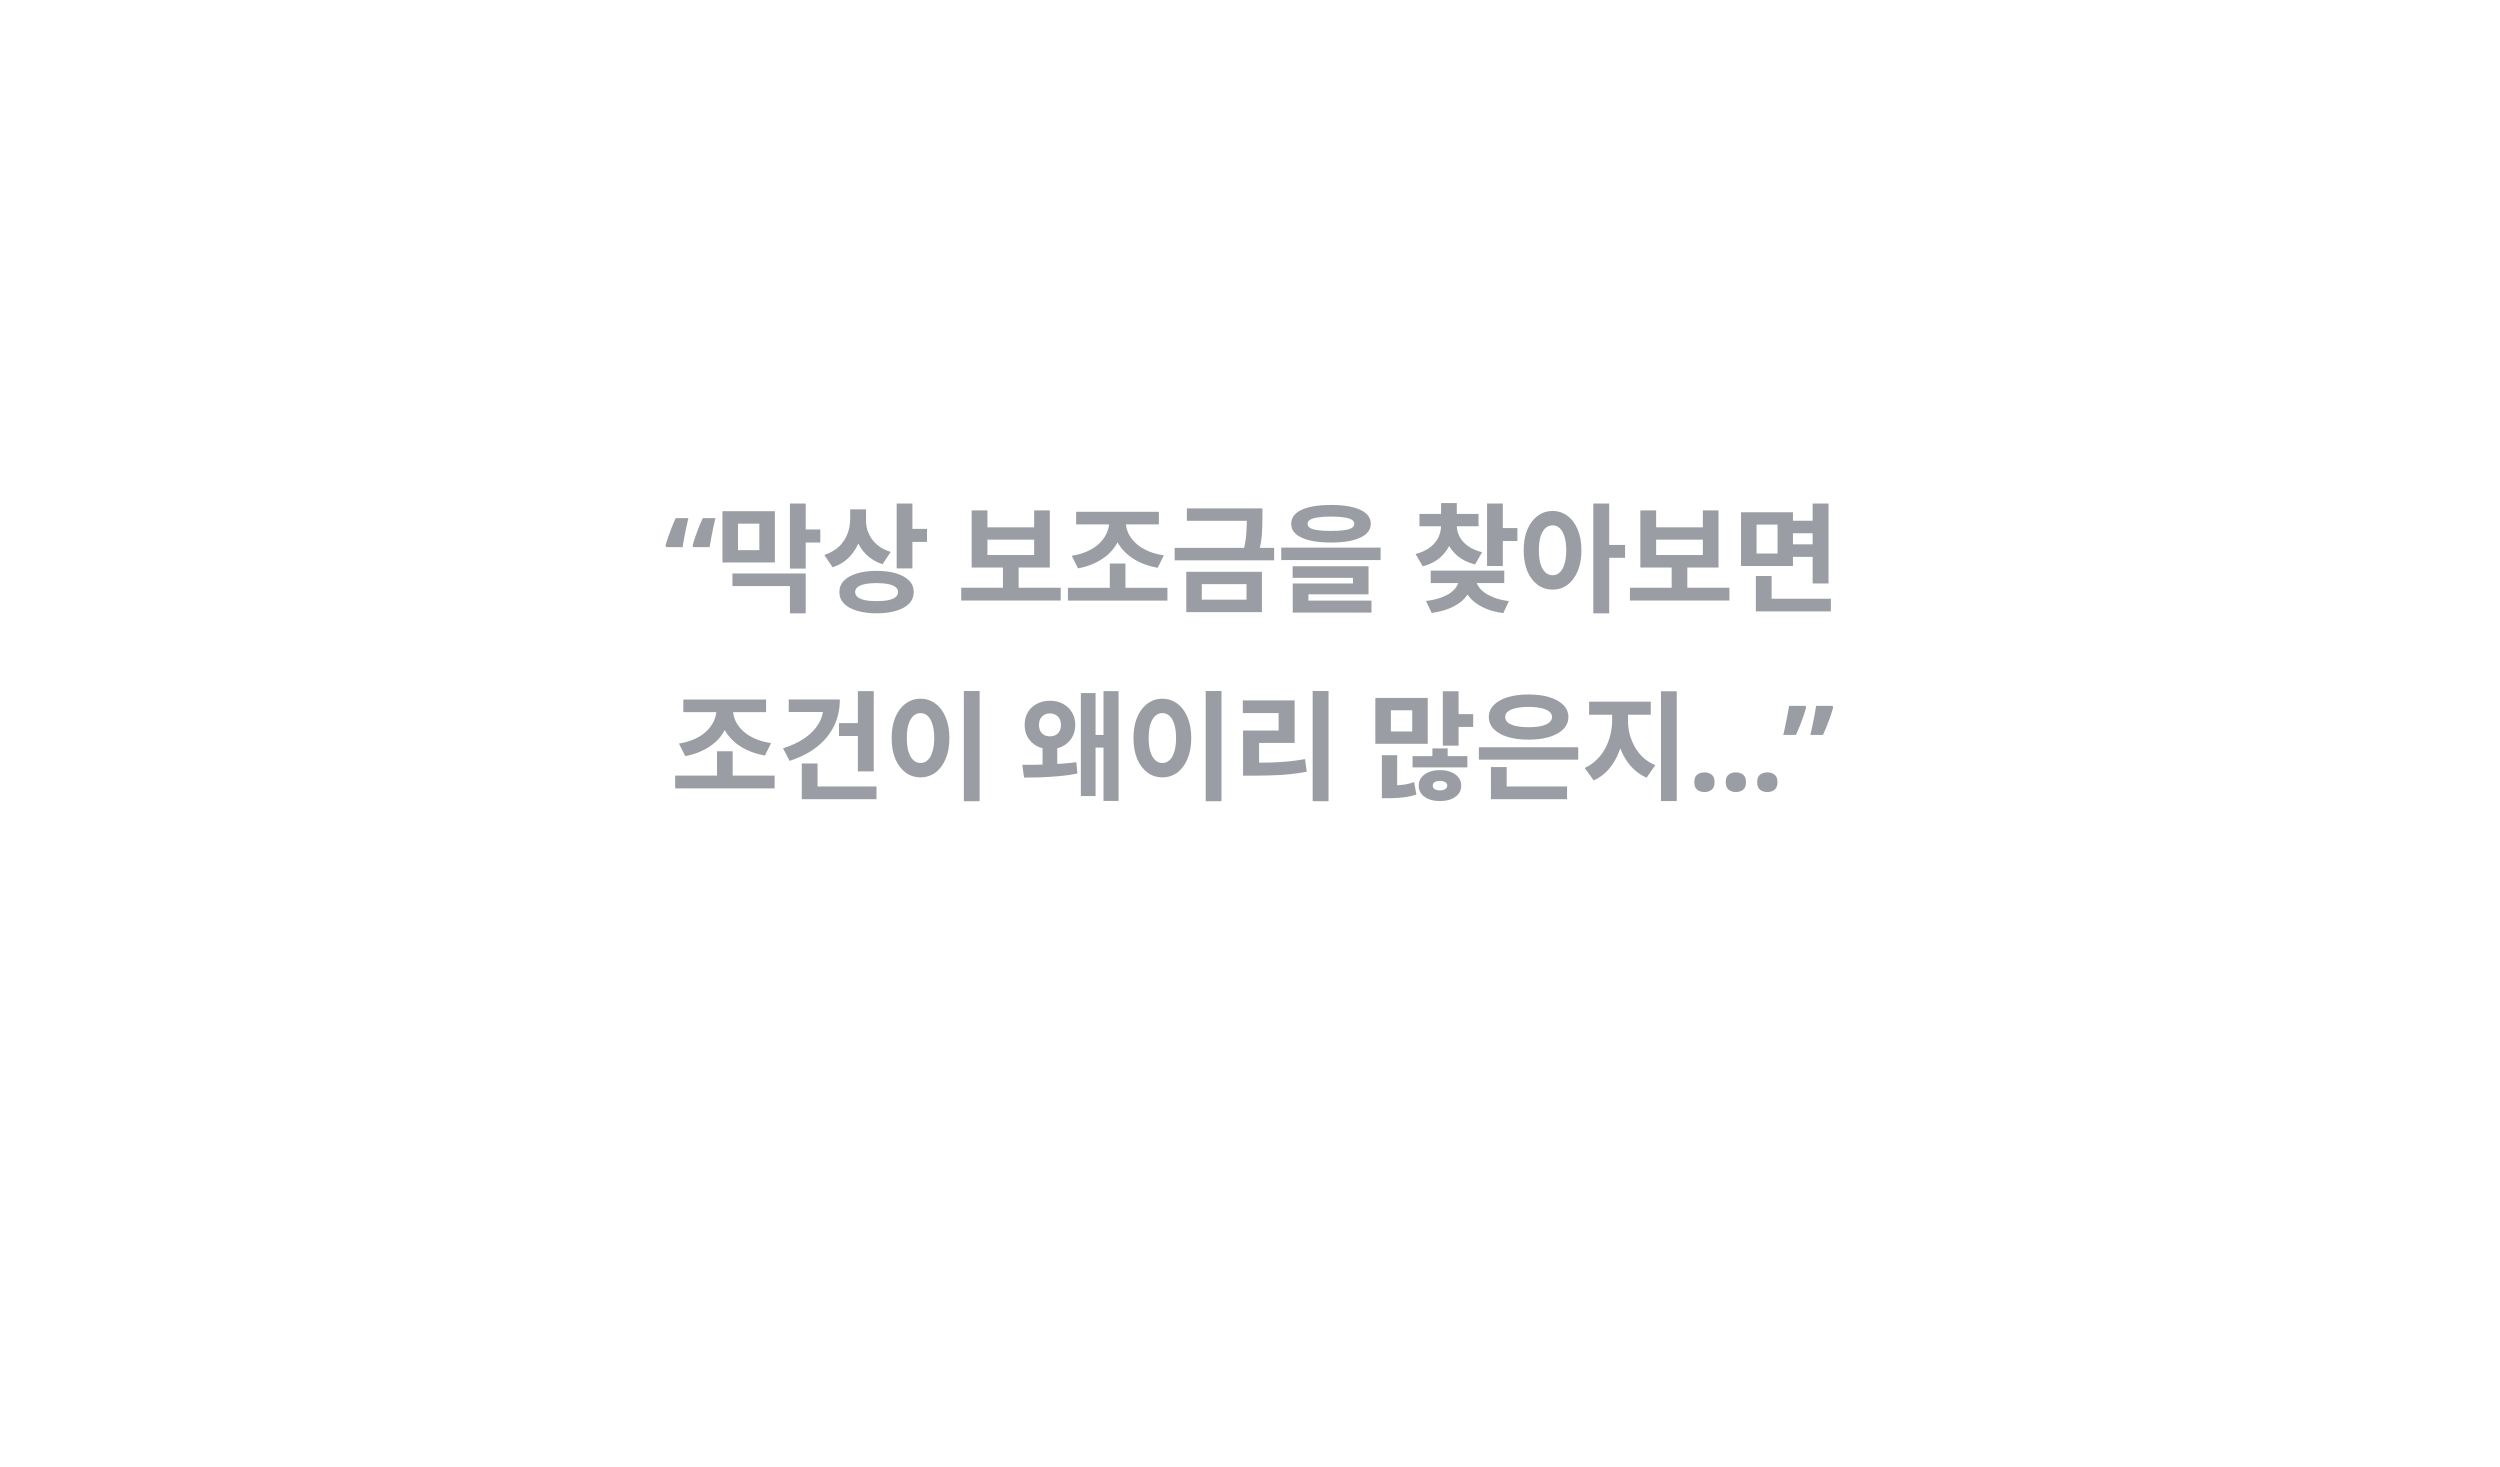<svg width="506" height="297" viewBox="0 0 506 297" fill="none" xmlns="http://www.w3.org/2000/svg">
<g filter="url(#filter0_d_2662_16210)">
<rect width="434" height="192" rx="30" transform="matrix(-1 0 0 1 465 33)" fill="white"/>
<path d="M139.803 101.864C139.659 102.488 139.507 103.152 139.347 103.856C139.203 104.56 139.067 105.248 138.939 105.92C138.811 106.576 138.707 107.184 138.627 107.744H135.339L135.171 107.48C135.315 106.904 135.499 106.296 135.723 105.656C135.947 105.016 136.187 104.368 136.443 103.712C136.715 103.056 136.979 102.44 137.235 101.864H139.803ZM134.331 101.864C134.187 102.488 134.035 103.152 133.875 103.856C133.731 104.56 133.595 105.248 133.467 105.92C133.339 106.576 133.235 107.184 133.155 107.744H129.867L129.699 107.48C129.843 106.904 130.027 106.296 130.251 105.656C130.475 105.016 130.715 104.368 130.971 103.712C131.243 103.056 131.507 102.44 131.763 101.864H134.331ZM141.227 100.472H151.835V110.84H141.227V100.472ZM148.691 102.992H144.371V108.344H148.691V102.992ZM154.883 98.912H158.075V112.088H154.883V98.912ZM157.211 104.168H161.027V106.808H157.211V104.168ZM143.243 113.072H158.075V121.136H154.883V115.616H143.243V113.072ZM167.073 100.088H169.689V102.08C169.689 103.536 169.465 104.92 169.017 106.232C168.585 107.528 167.913 108.664 167.001 109.64C166.089 110.616 164.929 111.344 163.521 111.824L161.841 109.328C163.089 108.896 164.097 108.312 164.865 107.576C165.633 106.824 166.193 105.968 166.545 105.008C166.897 104.048 167.073 103.072 167.073 102.08V100.088ZM167.721 100.088H170.289V102.368C170.289 103.04 170.385 103.696 170.577 104.336C170.785 104.976 171.089 105.576 171.489 106.136C171.889 106.696 172.401 107.2 173.025 107.648C173.649 108.08 174.401 108.432 175.281 108.704L173.625 111.2C172.281 110.752 171.169 110.088 170.289 109.208C169.425 108.328 168.777 107.304 168.345 106.136C167.929 104.968 167.721 103.712 167.721 102.368V100.088ZM176.481 98.912H179.673V112.04H176.481V98.912ZM178.809 104.048H182.625V106.688H178.809V104.048ZM172.425 112.544C173.977 112.544 175.313 112.72 176.433 113.072C177.553 113.408 178.417 113.896 179.025 114.536C179.633 115.16 179.937 115.928 179.937 116.84C179.937 117.736 179.633 118.504 179.025 119.144C178.417 119.784 177.553 120.272 176.433 120.608C175.313 120.96 173.977 121.136 172.425 121.136C170.889 121.136 169.553 120.96 168.417 120.608C167.297 120.272 166.425 119.784 165.801 119.144C165.193 118.504 164.889 117.736 164.889 116.84C164.889 115.928 165.193 115.16 165.801 114.536C166.425 113.896 167.297 113.408 168.417 113.072C169.553 112.72 170.889 112.544 172.425 112.544ZM172.425 115.016C171.481 115.016 170.689 115.088 170.049 115.232C169.409 115.36 168.921 115.56 168.585 115.832C168.249 116.088 168.081 116.424 168.081 116.84C168.081 117.24 168.249 117.576 168.585 117.848C168.921 118.12 169.409 118.328 170.049 118.472C170.689 118.6 171.481 118.664 172.425 118.664C173.369 118.664 174.161 118.6 174.801 118.472C175.457 118.328 175.945 118.12 176.265 117.848C176.601 117.576 176.769 117.24 176.769 116.84C176.769 116.424 176.601 116.088 176.265 115.832C175.945 115.56 175.457 115.36 174.801 115.232C174.161 115.088 173.369 115.016 172.425 115.016ZM189.553 115.952H209.689V118.544H189.553V115.952ZM198.001 111.2H201.169V116.576H198.001V111.2ZM191.665 100.304H194.857V103.736H204.313V100.304H207.481V111.872H191.665V100.304ZM194.857 106.232V109.328H204.313V106.232H194.857ZM211.151 115.976H231.287V118.568H211.151V115.976ZM219.623 111.056H222.791V116.696H219.623V111.056ZM219.503 101.792H222.215V102.608C222.215 103.536 222.079 104.424 221.807 105.272C221.551 106.12 221.167 106.912 220.655 107.648C220.159 108.384 219.543 109.04 218.807 109.616C218.071 110.192 217.231 110.688 216.287 111.104C215.343 111.52 214.311 111.832 213.191 112.04L211.919 109.496C212.911 109.336 213.807 109.096 214.607 108.776C215.423 108.456 216.135 108.072 216.743 107.624C217.351 107.176 217.855 106.68 218.255 106.136C218.671 105.592 218.983 105.024 219.191 104.432C219.399 103.84 219.503 103.232 219.503 102.608V101.792ZM220.175 101.792H222.863V102.608C222.863 103.232 222.967 103.84 223.175 104.432C223.383 105.008 223.695 105.568 224.111 106.112C224.527 106.64 225.039 107.128 225.647 107.576C226.271 108.008 226.991 108.384 227.807 108.704C228.639 109.024 229.559 109.256 230.567 109.4L229.319 111.92C228.167 111.712 227.111 111.408 226.151 111.008C225.207 110.608 224.359 110.12 223.607 109.544C222.871 108.968 222.247 108.328 221.735 107.624C221.223 106.904 220.831 106.12 220.559 105.272C220.303 104.424 220.175 103.536 220.175 102.608V101.792ZM212.807 100.592H229.559V103.136H212.807V100.592ZM235.222 99.896H249.286V102.416H235.222V99.896ZM232.75 107.888H252.886V110.408H232.75V107.888ZM247.366 99.896H250.51V101.672C250.51 102.616 250.486 103.632 250.438 104.72C250.39 105.808 250.198 107.072 249.862 108.512L246.67 108.488C247.022 107.032 247.222 105.768 247.27 104.696C247.334 103.624 247.366 102.616 247.366 101.672V99.896ZM235.102 112.736H250.414V120.896H235.102V112.736ZM247.294 115.232H238.246V118.376H247.294V115.232ZM264.404 99.2C266.932 99.2 268.9 99.528 270.308 100.184C271.732 100.84 272.444 101.784 272.444 103.016C272.444 104.232 271.732 105.168 270.308 105.824C268.9 106.48 266.932 106.808 264.404 106.808C261.86 106.808 259.876 106.48 258.452 105.824C257.044 105.168 256.34 104.232 256.34 103.016C256.34 101.784 257.044 100.84 258.452 100.184C259.876 99.528 261.86 99.2 264.404 99.2ZM264.38 101.552C263.324 101.552 262.444 101.608 261.74 101.72C261.036 101.816 260.508 101.976 260.156 102.2C259.82 102.408 259.652 102.68 259.652 103.016C259.652 103.352 259.82 103.632 260.156 103.856C260.508 104.064 261.036 104.216 261.74 104.312C262.444 104.408 263.324 104.456 264.38 104.456C265.452 104.456 266.34 104.408 267.044 104.312C267.748 104.216 268.268 104.064 268.604 103.856C268.94 103.632 269.108 103.352 269.108 103.016C269.108 102.68 268.94 102.408 268.604 102.2C268.268 101.976 267.748 101.816 267.044 101.72C266.34 101.608 265.452 101.552 264.38 101.552ZM254.324 107.84H274.436V110.36H254.324V107.84ZM256.628 111.608H271.988V117.296H259.82V119.264H256.652V115.088H268.844V113.96H256.628V111.608ZM256.652 118.568H272.588V120.992H256.652V118.568ZM286.668 102.584H289.26V103.4C289.26 104.648 289.028 105.832 288.564 106.952C288.116 108.056 287.428 109.016 286.5 109.832C285.572 110.648 284.396 111.248 282.972 111.632L281.508 109.136C282.724 108.816 283.708 108.36 284.46 107.768C285.228 107.176 285.788 106.504 286.14 105.752C286.492 104.984 286.668 104.2 286.668 103.4V102.584ZM287.268 102.584H289.86V103.4C289.86 104.136 290.036 104.864 290.388 105.584C290.756 106.288 291.316 106.92 292.068 107.48C292.82 108.04 293.788 108.472 294.972 108.776L293.556 111.248C292.132 110.88 290.956 110.312 290.028 109.544C289.1 108.76 288.404 107.84 287.94 106.784C287.492 105.728 287.268 104.6 287.268 103.4V102.584ZM282.3 101.024H294.252V103.52H282.3V101.024ZM286.668 98.816H289.86V102.2H286.668V98.816ZM295.98 98.912H299.172V111.56H295.98V98.912ZM298.308 103.88H302.124V106.496H298.308V103.88ZM290.316 113.576H293.028V114.104C293.028 114.952 292.852 115.76 292.5 116.528C292.148 117.296 291.62 117.992 290.916 118.616C290.212 119.224 289.348 119.736 288.324 120.152C287.3 120.568 286.116 120.872 284.772 121.064L283.62 118.64C284.772 118.496 285.772 118.272 286.62 117.968C287.468 117.664 288.164 117.304 288.708 116.888C289.252 116.472 289.652 116.024 289.908 115.544C290.18 115.048 290.316 114.568 290.316 114.104V113.576ZM291.036 113.576H293.724V114.104C293.724 114.568 293.86 115.04 294.132 115.52C294.404 115.984 294.812 116.432 295.356 116.864C295.916 117.28 296.612 117.648 297.444 117.968C298.276 118.288 299.26 118.52 300.396 118.664L299.268 121.088C297.924 120.912 296.74 120.608 295.716 120.176C294.692 119.744 293.828 119.216 293.124 118.592C292.436 117.968 291.916 117.272 291.564 116.504C291.212 115.736 291.036 114.936 291.036 114.104V113.576ZM284.58 112.496H299.46V115.016H284.58V112.496ZM309.25 100.424C310.386 100.424 311.386 100.752 312.25 101.408C313.13 102.048 313.818 102.968 314.314 104.168C314.826 105.352 315.082 106.752 315.082 108.368C315.082 110 314.826 111.416 314.314 112.616C313.818 113.8 313.13 114.72 312.25 115.376C311.386 116.016 310.386 116.336 309.25 116.336C308.114 116.336 307.106 116.016 306.226 115.376C305.346 114.72 304.65 113.8 304.138 112.616C303.642 111.416 303.394 110 303.394 108.368C303.394 106.752 303.642 105.352 304.138 104.168C304.65 102.968 305.346 102.048 306.226 101.408C307.106 100.752 308.114 100.424 309.25 100.424ZM309.25 103.328C308.706 103.328 308.218 103.52 307.786 103.904C307.37 104.288 307.042 104.856 306.802 105.608C306.578 106.344 306.466 107.264 306.466 108.368C306.466 109.456 306.578 110.384 306.802 111.152C307.042 111.904 307.37 112.472 307.786 112.856C308.218 113.24 308.706 113.432 309.25 113.432C309.794 113.432 310.274 113.24 310.69 112.856C311.106 112.472 311.426 111.904 311.65 111.152C311.89 110.384 312.01 109.456 312.01 108.368C312.01 107.264 311.89 106.344 311.65 105.608C311.426 104.856 311.106 104.288 310.69 103.904C310.274 103.52 309.794 103.328 309.25 103.328ZM317.482 98.912H320.698V121.136H317.482V98.912ZM320.002 107.288H323.914V109.904H320.002V107.288ZM324.897 115.952H345.033V118.544H324.897V115.952ZM333.345 111.2H336.513V116.576H333.345V111.2ZM327.009 100.304H330.201V103.736H339.657V100.304H342.825V111.872H327.009V100.304ZM330.201 106.232V109.328H339.657V106.232H330.201ZM357.223 102.392H362.815V104.936H357.223V102.392ZM357.223 107.168H362.911V109.712H357.223V107.168ZM347.383 100.688H357.895V111.56H347.383V100.688ZM354.775 103.184H350.527V109.04H354.775V103.184ZM361.879 98.912H365.095V115.088H361.879V98.912ZM350.383 118.184H365.575V120.752H350.383V118.184ZM350.383 113.576H353.575V119.528H350.383V113.576ZM131.649 153.976H151.785V156.568H131.649V153.976ZM140.121 149.056H143.289V154.696H140.121V149.056ZM140.001 139.792H142.713V140.608C142.713 141.536 142.577 142.424 142.305 143.272C142.049 144.12 141.665 144.912 141.153 145.648C140.657 146.384 140.041 147.04 139.305 147.616C138.569 148.192 137.729 148.688 136.785 149.104C135.841 149.52 134.809 149.832 133.689 150.04L132.417 147.496C133.409 147.336 134.305 147.096 135.105 146.776C135.921 146.456 136.633 146.072 137.241 145.624C137.849 145.176 138.353 144.68 138.753 144.136C139.169 143.592 139.481 143.024 139.689 142.432C139.897 141.84 140.001 141.232 140.001 140.608V139.792ZM140.673 139.792H143.361V140.608C143.361 141.232 143.465 141.84 143.673 142.432C143.881 143.008 144.193 143.568 144.609 144.112C145.025 144.64 145.537 145.128 146.145 145.576C146.769 146.008 147.489 146.384 148.305 146.704C149.137 147.024 150.057 147.256 151.065 147.4L149.817 149.92C148.665 149.712 147.609 149.408 146.649 149.008C145.705 148.608 144.857 148.12 144.105 147.544C143.369 146.968 142.745 146.328 142.233 145.624C141.721 144.904 141.329 144.12 141.057 143.272C140.801 142.424 140.673 141.536 140.673 140.608V139.792ZM133.305 138.592H150.057V141.136H133.305V138.592ZM168.631 136.888H171.847V153.136H168.631V136.888ZM164.815 143.368H169.087V145.96H164.815V143.368ZM161.647 138.568H164.983C164.983 140.568 164.583 142.376 163.783 143.992C162.983 145.608 161.823 147.008 160.303 148.192C158.799 149.376 156.967 150.312 154.807 151L153.487 148.456C155.199 147.912 156.663 147.224 157.879 146.392C159.095 145.544 160.023 144.584 160.663 143.512C161.319 142.424 161.647 141.256 161.647 140.008V138.568ZM154.639 138.568H163.663V141.112H154.639V138.568ZM157.279 156.184H172.399V158.752H157.279V156.184ZM157.279 151.528H160.471V157.672H157.279V151.528ZM190.085 136.864H193.277V159.16H190.085V136.864ZM181.301 138.424C182.437 138.424 183.445 138.752 184.325 139.408C185.205 140.048 185.893 140.968 186.389 142.168C186.901 143.352 187.157 144.752 187.157 146.368C187.157 148 186.901 149.416 186.389 150.616C185.893 151.8 185.205 152.72 184.325 153.376C183.445 154.016 182.437 154.336 181.301 154.336C180.181 154.336 179.181 154.016 178.301 153.376C177.421 152.72 176.725 151.8 176.213 150.616C175.717 149.416 175.469 148 175.469 146.368C175.469 144.752 175.717 143.352 176.213 142.168C176.725 140.968 177.421 140.048 178.301 139.408C179.181 138.752 180.181 138.424 181.301 138.424ZM181.301 141.328C180.757 141.328 180.277 141.52 179.861 141.904C179.445 142.288 179.117 142.856 178.877 143.608C178.653 144.344 178.541 145.264 178.541 146.368C178.541 147.456 178.653 148.384 178.877 149.152C179.117 149.904 179.445 150.472 179.861 150.856C180.277 151.24 180.757 151.432 181.301 151.432C181.861 151.432 182.349 151.24 182.765 150.856C183.181 150.472 183.501 149.904 183.725 149.152C183.965 148.384 184.085 147.456 184.085 146.368C184.085 145.264 183.965 144.344 183.725 143.608C183.501 142.856 183.181 142.288 182.765 141.904C182.349 141.52 181.861 141.328 181.301 141.328ZM206.013 147.976H208.989V152.44H206.013V147.976ZM202.269 154.384L201.909 151.792C202.629 151.792 203.437 151.792 204.333 151.792C205.245 151.776 206.197 151.752 207.189 151.72C208.197 151.672 209.181 151.616 210.141 151.552C211.101 151.472 212.005 151.376 212.853 151.264L213.069 153.568C211.901 153.808 210.661 153.984 209.349 154.096C208.037 154.208 206.757 154.288 205.509 154.336C204.277 154.368 203.197 154.384 202.269 154.384ZM218.349 136.888H221.397V159.112H218.349V136.888ZM215.661 145.744H219.261V148.312H215.661V145.744ZM213.765 137.272H216.741V158.128H213.765V137.272ZM207.501 138.832C208.509 138.832 209.397 139.04 210.165 139.456C210.933 139.872 211.533 140.448 211.965 141.184C212.413 141.904 212.637 142.744 212.637 143.704C212.637 144.68 212.413 145.536 211.965 146.272C211.533 147.008 210.933 147.584 210.165 148C209.397 148.416 208.509 148.624 207.501 148.624C206.509 148.624 205.629 148.416 204.861 148C204.093 147.584 203.485 147.008 203.037 146.272C202.605 145.536 202.389 144.688 202.389 143.728C202.389 142.752 202.605 141.896 203.037 141.16C203.485 140.424 204.093 139.856 204.861 139.456C205.629 139.04 206.509 138.832 207.501 138.832ZM207.501 141.4C207.069 141.4 206.685 141.496 206.349 141.688C206.029 141.864 205.773 142.12 205.581 142.456C205.389 142.792 205.293 143.216 205.293 143.728C205.293 144.224 205.389 144.648 205.581 145C205.773 145.336 206.029 145.592 206.349 145.768C206.685 145.944 207.069 146.032 207.501 146.032C207.949 146.032 208.333 145.944 208.653 145.768C208.989 145.592 209.253 145.336 209.445 145C209.637 144.648 209.733 144.224 209.733 143.728C209.733 143.216 209.637 142.792 209.445 142.456C209.253 142.12 208.989 141.864 208.653 141.688C208.333 141.496 207.949 141.4 207.501 141.4ZM239.036 136.864H242.228V159.16H239.036V136.864ZM230.252 138.424C231.388 138.424 232.396 138.752 233.276 139.408C234.156 140.048 234.844 140.968 235.34 142.168C235.852 143.352 236.108 144.752 236.108 146.368C236.108 148 235.852 149.416 235.34 150.616C234.844 151.8 234.156 152.72 233.276 153.376C232.396 154.016 231.388 154.336 230.252 154.336C229.132 154.336 228.132 154.016 227.252 153.376C226.372 152.72 225.676 151.8 225.164 150.616C224.668 149.416 224.42 148 224.42 146.368C224.42 144.752 224.668 143.352 225.164 142.168C225.676 140.968 226.372 140.048 227.252 139.408C228.132 138.752 229.132 138.424 230.252 138.424ZM230.252 141.328C229.708 141.328 229.228 141.52 228.812 141.904C228.396 142.288 228.068 142.856 227.828 143.608C227.604 144.344 227.492 145.264 227.492 146.368C227.492 147.456 227.604 148.384 227.828 149.152C228.068 149.904 228.396 150.472 228.812 150.856C229.228 151.24 229.708 151.432 230.252 151.432C230.812 151.432 231.3 151.24 231.716 150.856C232.132 150.472 232.452 149.904 232.676 149.152C232.916 148.384 233.036 147.456 233.036 146.368C233.036 145.264 232.916 144.344 232.676 143.608C232.452 142.856 232.132 142.288 231.716 141.904C231.3 141.52 230.812 141.328 230.252 141.328ZM260.682 136.864H263.898V159.16H260.682V136.864ZM246.594 151.384H248.562C249.874 151.384 251.114 151.368 252.282 151.336C253.45 151.288 254.594 151.216 255.714 151.12C256.834 151.008 257.978 150.848 259.146 150.64L259.482 153.208C257.69 153.528 255.922 153.744 254.178 153.856C252.45 153.952 250.578 154 248.562 154H246.594V151.384ZM246.546 138.76H257.034V147.376H249.834V152.368H246.594V144.856H253.794V141.328H246.546V138.76ZM287.026 136.912H290.218V147.928H287.026V136.912ZM288.97 141.544H293.17V144.136H288.97V141.544ZM273.37 138.256H283.978V147.544H273.37V138.256ZM280.834 140.752H276.514V145.048H280.834V140.752ZM274.69 155.992H275.938C276.578 155.992 277.194 155.976 277.786 155.944C278.394 155.912 278.978 155.848 279.538 155.752C280.114 155.64 280.674 155.488 281.218 155.296L281.674 157.816C281.066 158.024 280.458 158.176 279.85 158.272C279.242 158.384 278.618 158.456 277.978 158.488C277.354 158.536 276.674 158.56 275.938 158.56H274.69V155.992ZM274.69 149.848H277.786V156.64H274.69V149.848ZM280.906 150.04H291.994V152.32H280.906V150.04ZM286.45 152.872C287.714 152.872 288.746 153.16 289.546 153.736C290.346 154.296 290.746 155.056 290.746 156.016C290.746 156.976 290.346 157.736 289.546 158.296C288.746 158.856 287.714 159.136 286.45 159.136C285.186 159.136 284.154 158.856 283.354 158.296C282.554 157.736 282.154 156.976 282.154 156.016C282.154 155.056 282.554 154.296 283.354 153.736C284.154 153.16 285.186 152.872 286.45 152.872ZM286.45 155.056C286.034 155.056 285.682 155.136 285.394 155.296C285.122 155.44 284.986 155.68 284.986 156.016C284.986 156.336 285.122 156.576 285.394 156.736C285.682 156.896 286.034 156.976 286.45 156.976C286.866 156.976 287.21 156.896 287.482 156.736C287.77 156.576 287.914 156.336 287.914 156.016C287.914 155.68 287.77 155.44 287.482 155.296C287.21 155.136 286.866 155.056 286.45 155.056ZM284.914 148.48H288.01V151.72H284.914V148.48ZM294.32 148.24H314.432V150.76H294.32V148.24ZM296.768 156.184H312.176V158.752H296.768V156.184ZM296.768 152.248H299.96V157H296.768V152.248ZM304.376 137.56C305.992 137.56 307.4 137.744 308.6 138.112C309.816 138.48 310.76 139.008 311.432 139.696C312.104 140.384 312.44 141.192 312.44 142.12C312.44 143.064 312.104 143.88 311.432 144.568C310.76 145.256 309.816 145.784 308.6 146.152C307.4 146.52 305.992 146.704 304.376 146.704C302.776 146.704 301.368 146.52 300.152 146.152C298.952 145.784 298.016 145.256 297.344 144.568C296.672 143.88 296.336 143.064 296.336 142.12C296.336 141.192 296.672 140.384 297.344 139.696C298.016 139.008 298.952 138.48 300.152 138.112C301.368 137.744 302.776 137.56 304.376 137.56ZM304.376 140.08C303.4 140.08 302.552 140.16 301.832 140.32C301.112 140.48 300.568 140.712 300.2 141.016C299.832 141.304 299.648 141.672 299.648 142.12C299.648 142.568 299.832 142.944 300.2 143.248C300.568 143.552 301.112 143.784 301.832 143.944C302.552 144.104 303.4 144.184 304.376 144.184C305.384 144.184 306.24 144.104 306.944 143.944C307.648 143.784 308.184 143.552 308.552 143.248C308.936 142.944 309.128 142.568 309.128 142.12C309.128 141.672 308.936 141.304 308.552 141.016C308.184 140.712 307.648 140.48 306.944 140.32C306.24 140.16 305.384 140.08 304.376 140.08ZM321.294 140.416H323.838V142.912C323.838 144.192 323.702 145.448 323.43 146.68C323.174 147.912 322.782 149.072 322.254 150.16C321.742 151.232 321.094 152.184 320.31 153.016C319.526 153.832 318.614 154.48 317.574 154.96L315.75 152.44C316.678 152.008 317.486 151.448 318.174 150.76C318.878 150.072 319.454 149.304 319.902 148.456C320.366 147.592 320.71 146.688 320.934 145.744C321.174 144.784 321.294 143.84 321.294 142.912V140.416ZM321.99 140.416H324.51V142.912C324.51 143.792 324.622 144.688 324.846 145.6C325.086 146.496 325.43 147.352 325.878 148.168C326.326 148.968 326.894 149.688 327.582 150.328C328.27 150.968 329.086 151.48 330.03 151.864L328.278 154.408C327.222 153.944 326.302 153.32 325.518 152.536C324.734 151.752 324.078 150.848 323.55 149.824C323.022 148.8 322.63 147.704 322.374 146.536C322.118 145.352 321.99 144.144 321.99 142.912V140.416ZM316.638 139.024H329.118V141.664H316.638V139.024ZM331.182 136.912H334.374V159.136H331.182V136.912ZM337.925 155.32C337.925 154.584 338.125 154.072 338.525 153.784C338.925 153.48 339.413 153.328 339.989 153.328C340.549 153.328 341.029 153.48 341.429 153.784C341.829 154.072 342.029 154.584 342.029 155.32C342.029 156.024 341.829 156.536 341.429 156.856C341.029 157.16 340.549 157.312 339.989 157.312C339.413 157.312 338.925 157.16 338.525 156.856C338.125 156.536 337.925 156.024 337.925 155.32ZM344.288 155.32C344.288 154.584 344.488 154.072 344.888 153.784C345.288 153.48 345.776 153.328 346.352 153.328C346.912 153.328 347.392 153.48 347.792 153.784C348.192 154.072 348.392 154.584 348.392 155.32C348.392 156.024 348.192 156.536 347.792 156.856C347.392 157.16 346.912 157.312 346.352 157.312C345.776 157.312 345.288 157.16 344.888 156.856C344.488 156.536 344.288 156.024 344.288 155.32ZM350.652 155.32C350.652 154.584 350.852 154.072 351.252 153.784C351.652 153.48 352.14 153.328 352.716 153.328C353.276 153.328 353.756 153.48 354.156 153.784C354.556 154.072 354.756 154.584 354.756 155.32C354.756 156.024 354.556 156.536 354.156 156.856C353.756 157.16 353.276 157.312 352.716 157.312C352.14 157.312 351.652 157.16 351.252 156.856C350.852 156.536 350.652 156.024 350.652 155.32ZM366.04 140.128C365.896 140.688 365.712 141.296 365.488 141.952C365.264 142.592 365.024 143.24 364.768 143.896C364.512 144.536 364.248 145.152 363.976 145.744H361.408C361.568 145.104 361.72 144.44 361.864 143.752C362.008 143.048 362.144 142.36 362.272 141.688C362.4 141.016 362.504 140.408 362.584 139.864H365.872L366.04 140.128ZM360.568 140.128C360.424 140.688 360.24 141.296 360.016 141.952C359.792 142.592 359.552 143.24 359.296 143.896C359.04 144.536 358.776 145.152 358.504 145.744H355.936C356.048 145.264 356.16 144.768 356.272 144.256C356.384 143.744 356.488 143.232 356.584 142.72C356.696 142.192 356.792 141.688 356.872 141.208C356.968 140.728 357.048 140.28 357.112 139.864H360.4L360.568 140.128Z" fill="#9A9DA3"/>
<path d="M225 258C225 258 266.831 229.5 270 217H225L230.5 234L225 258Z" fill="white"/>
</g>
<defs>
<filter id="filter0_d_2662_16210" x="0" y="0" width="506" height="297" filterUnits="userSpaceOnUse" color-interpolation-filters="sRGB">
<feFlood flood-opacity="0" result="BackgroundImageFix"/>
<feColorMatrix in="SourceAlpha" type="matrix" values="0 0 0 0 0 0 0 0 0 0 0 0 0 0 0 0 0 0 127 0" result="hardAlpha"/>
<feOffset dx="5" dy="3"/>
<feGaussianBlur stdDeviation="18"/>
<feComposite in2="hardAlpha" operator="out"/>
<feColorMatrix type="matrix" values="0 0 0 0 0.886 0 0 0 0 0.886 0 0 0 0 0.886 0 0 0 1 0"/>
<feBlend mode="normal" in2="BackgroundImageFix" result="effect1_dropShadow_2662_16210"/>
<feBlend mode="normal" in="SourceGraphic" in2="effect1_dropShadow_2662_16210" result="shape"/>
</filter>
</defs>
</svg>
